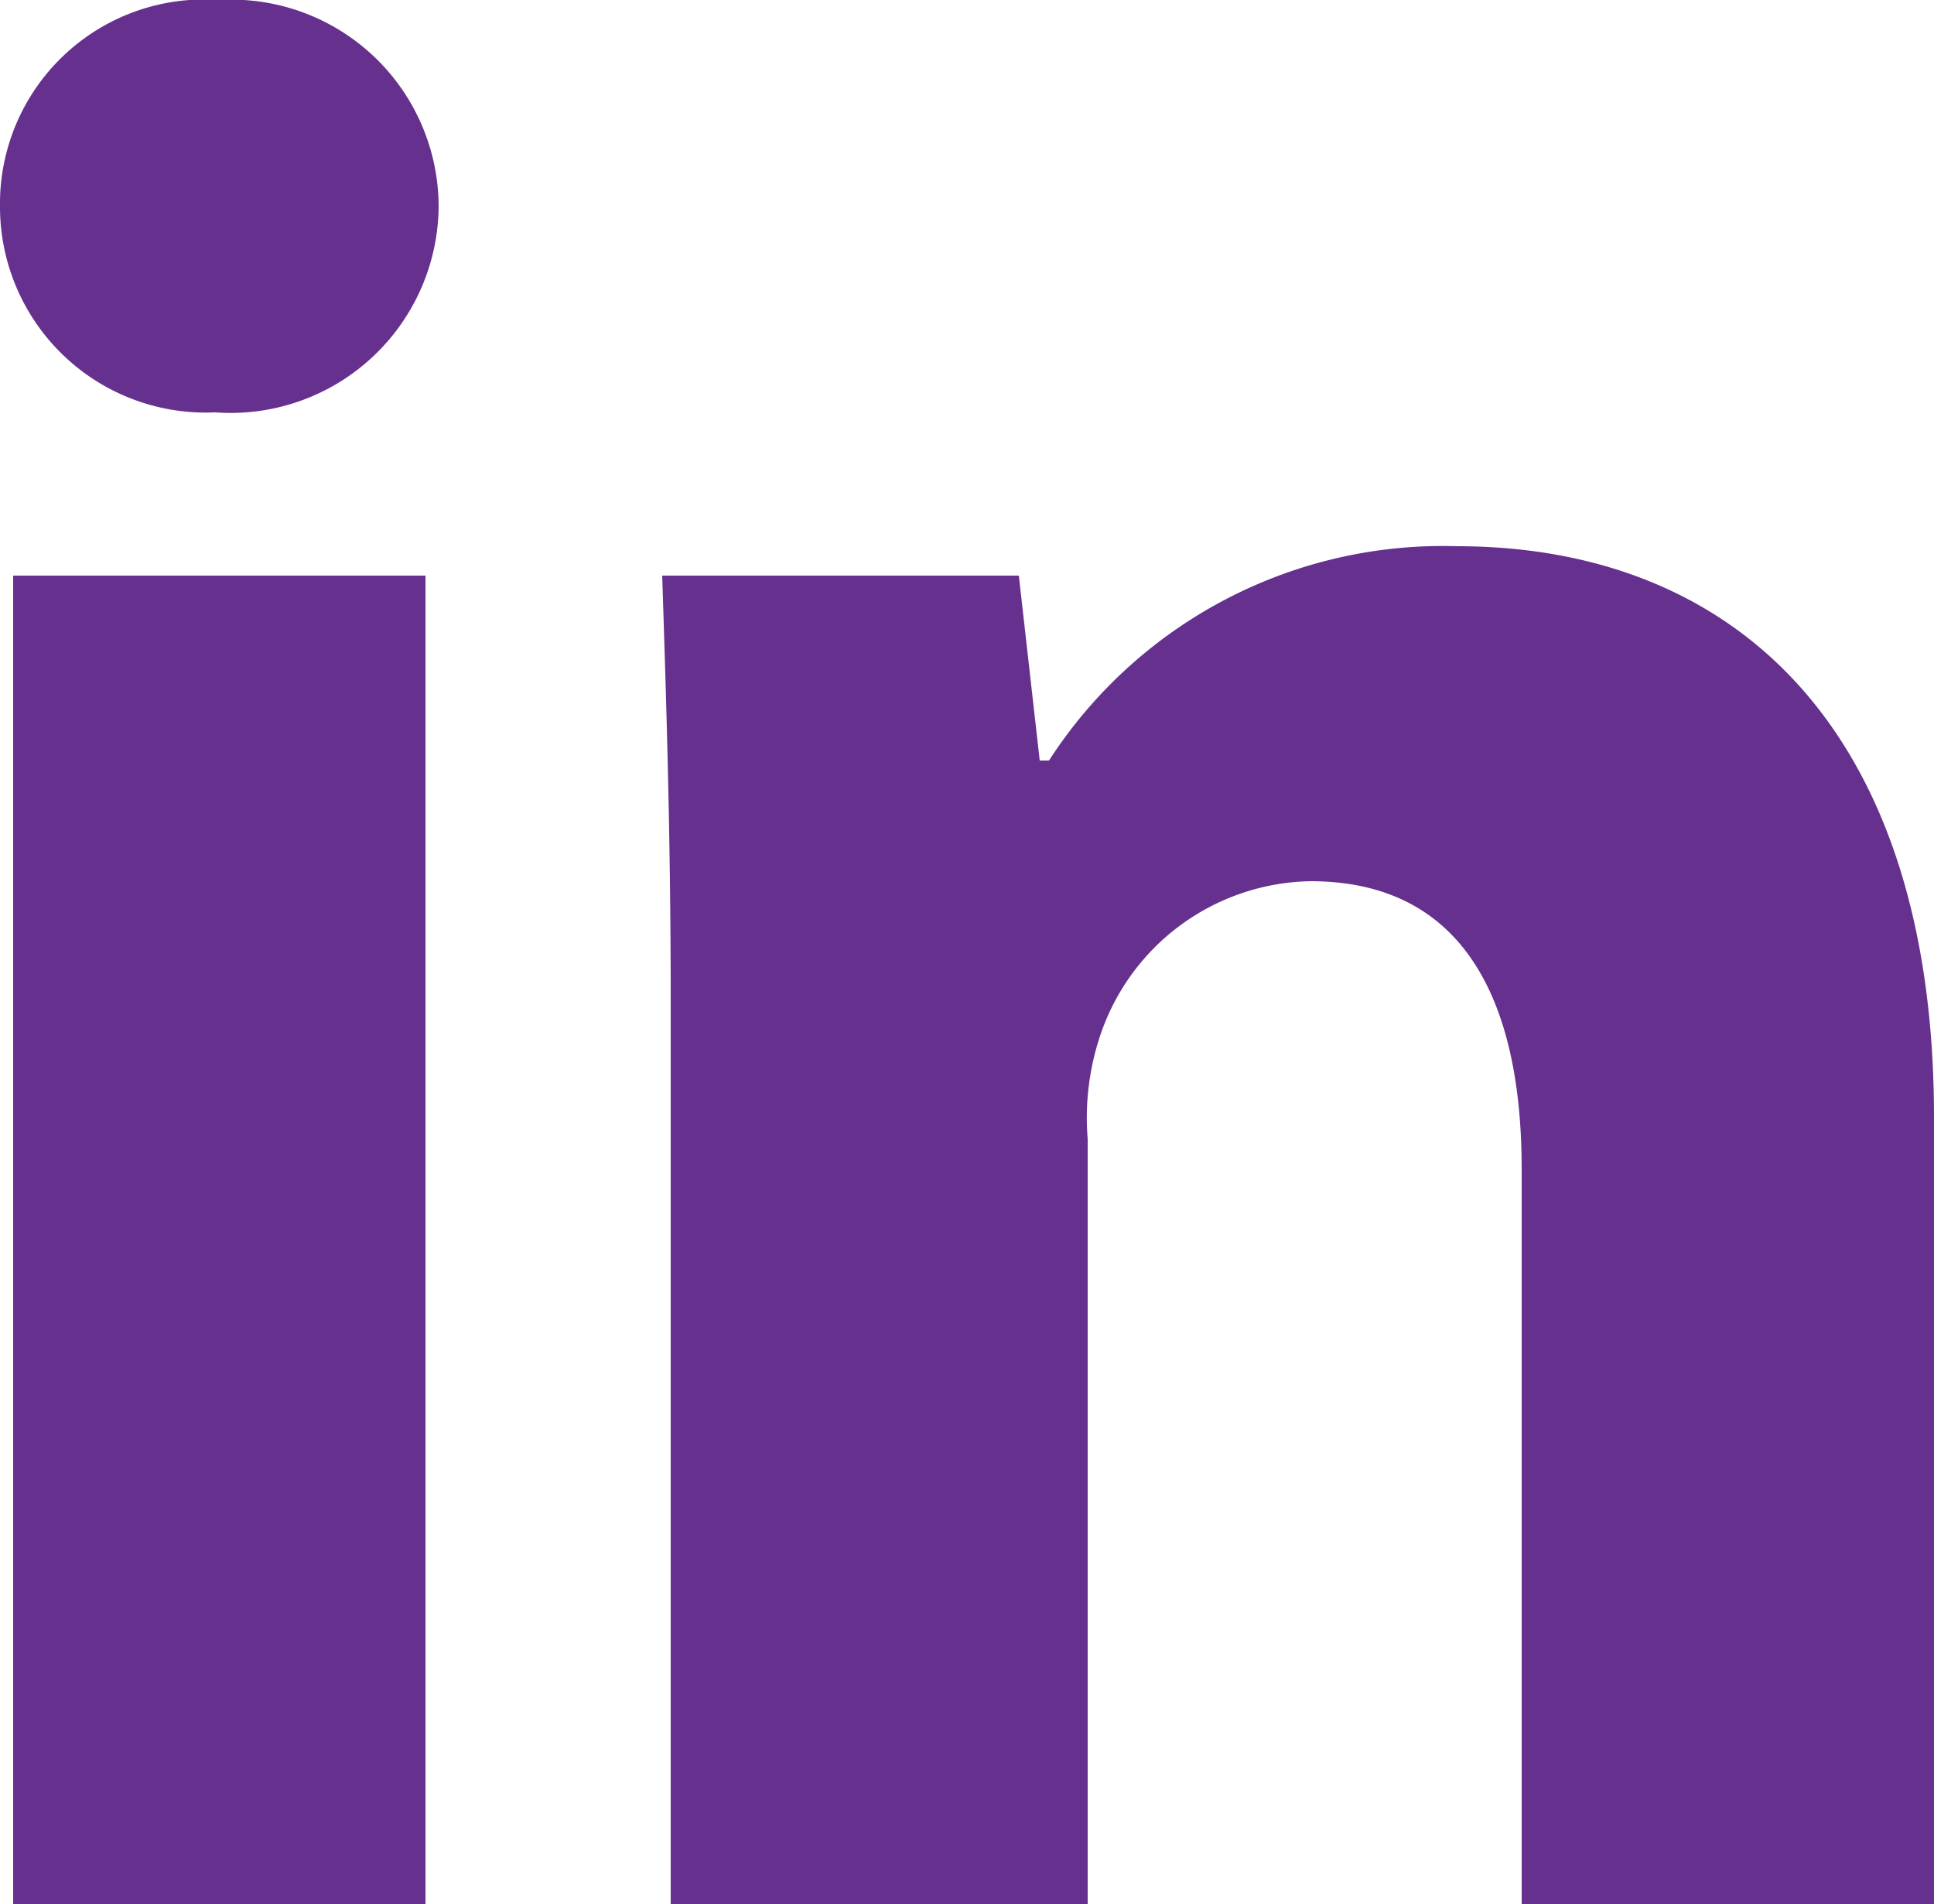 <svg id="Layer_1" data-name="Layer 1" xmlns="http://www.w3.org/2000/svg" viewBox="0 0 25 24.61"><defs><style>.cls-1{fill:#66308e;}</style></defs><path class="cls-1" d="M2.78,5.33A2.66,2.66,0,0,1,0,2.67,2.64,2.64,0,0,1,2.83,0,2.68,2.68,0,0,1,5.67,2.67,2.69,2.69,0,0,1,2.78,5.33Z"/><rect class="cls-1" x="0.17" y="7.44" width="5.33" height="17.17"/><path class="cls-1" d="M8.56,7.44h4.61l.27,2.39h.12a6.06,6.06,0,0,1,5.27-2.77c3.56,0,6.17,2.33,6.17,7.38V24.61H19.67v-9.5c0-2.22-.78-3.72-2.73-3.72a2.92,2.92,0,0,0-2.72,2,3.35,3.35,0,0,0-.16,1.33v9.89H8.67V12.94C8.67,10.78,8.61,9,8.56,7.44Z"/></svg>